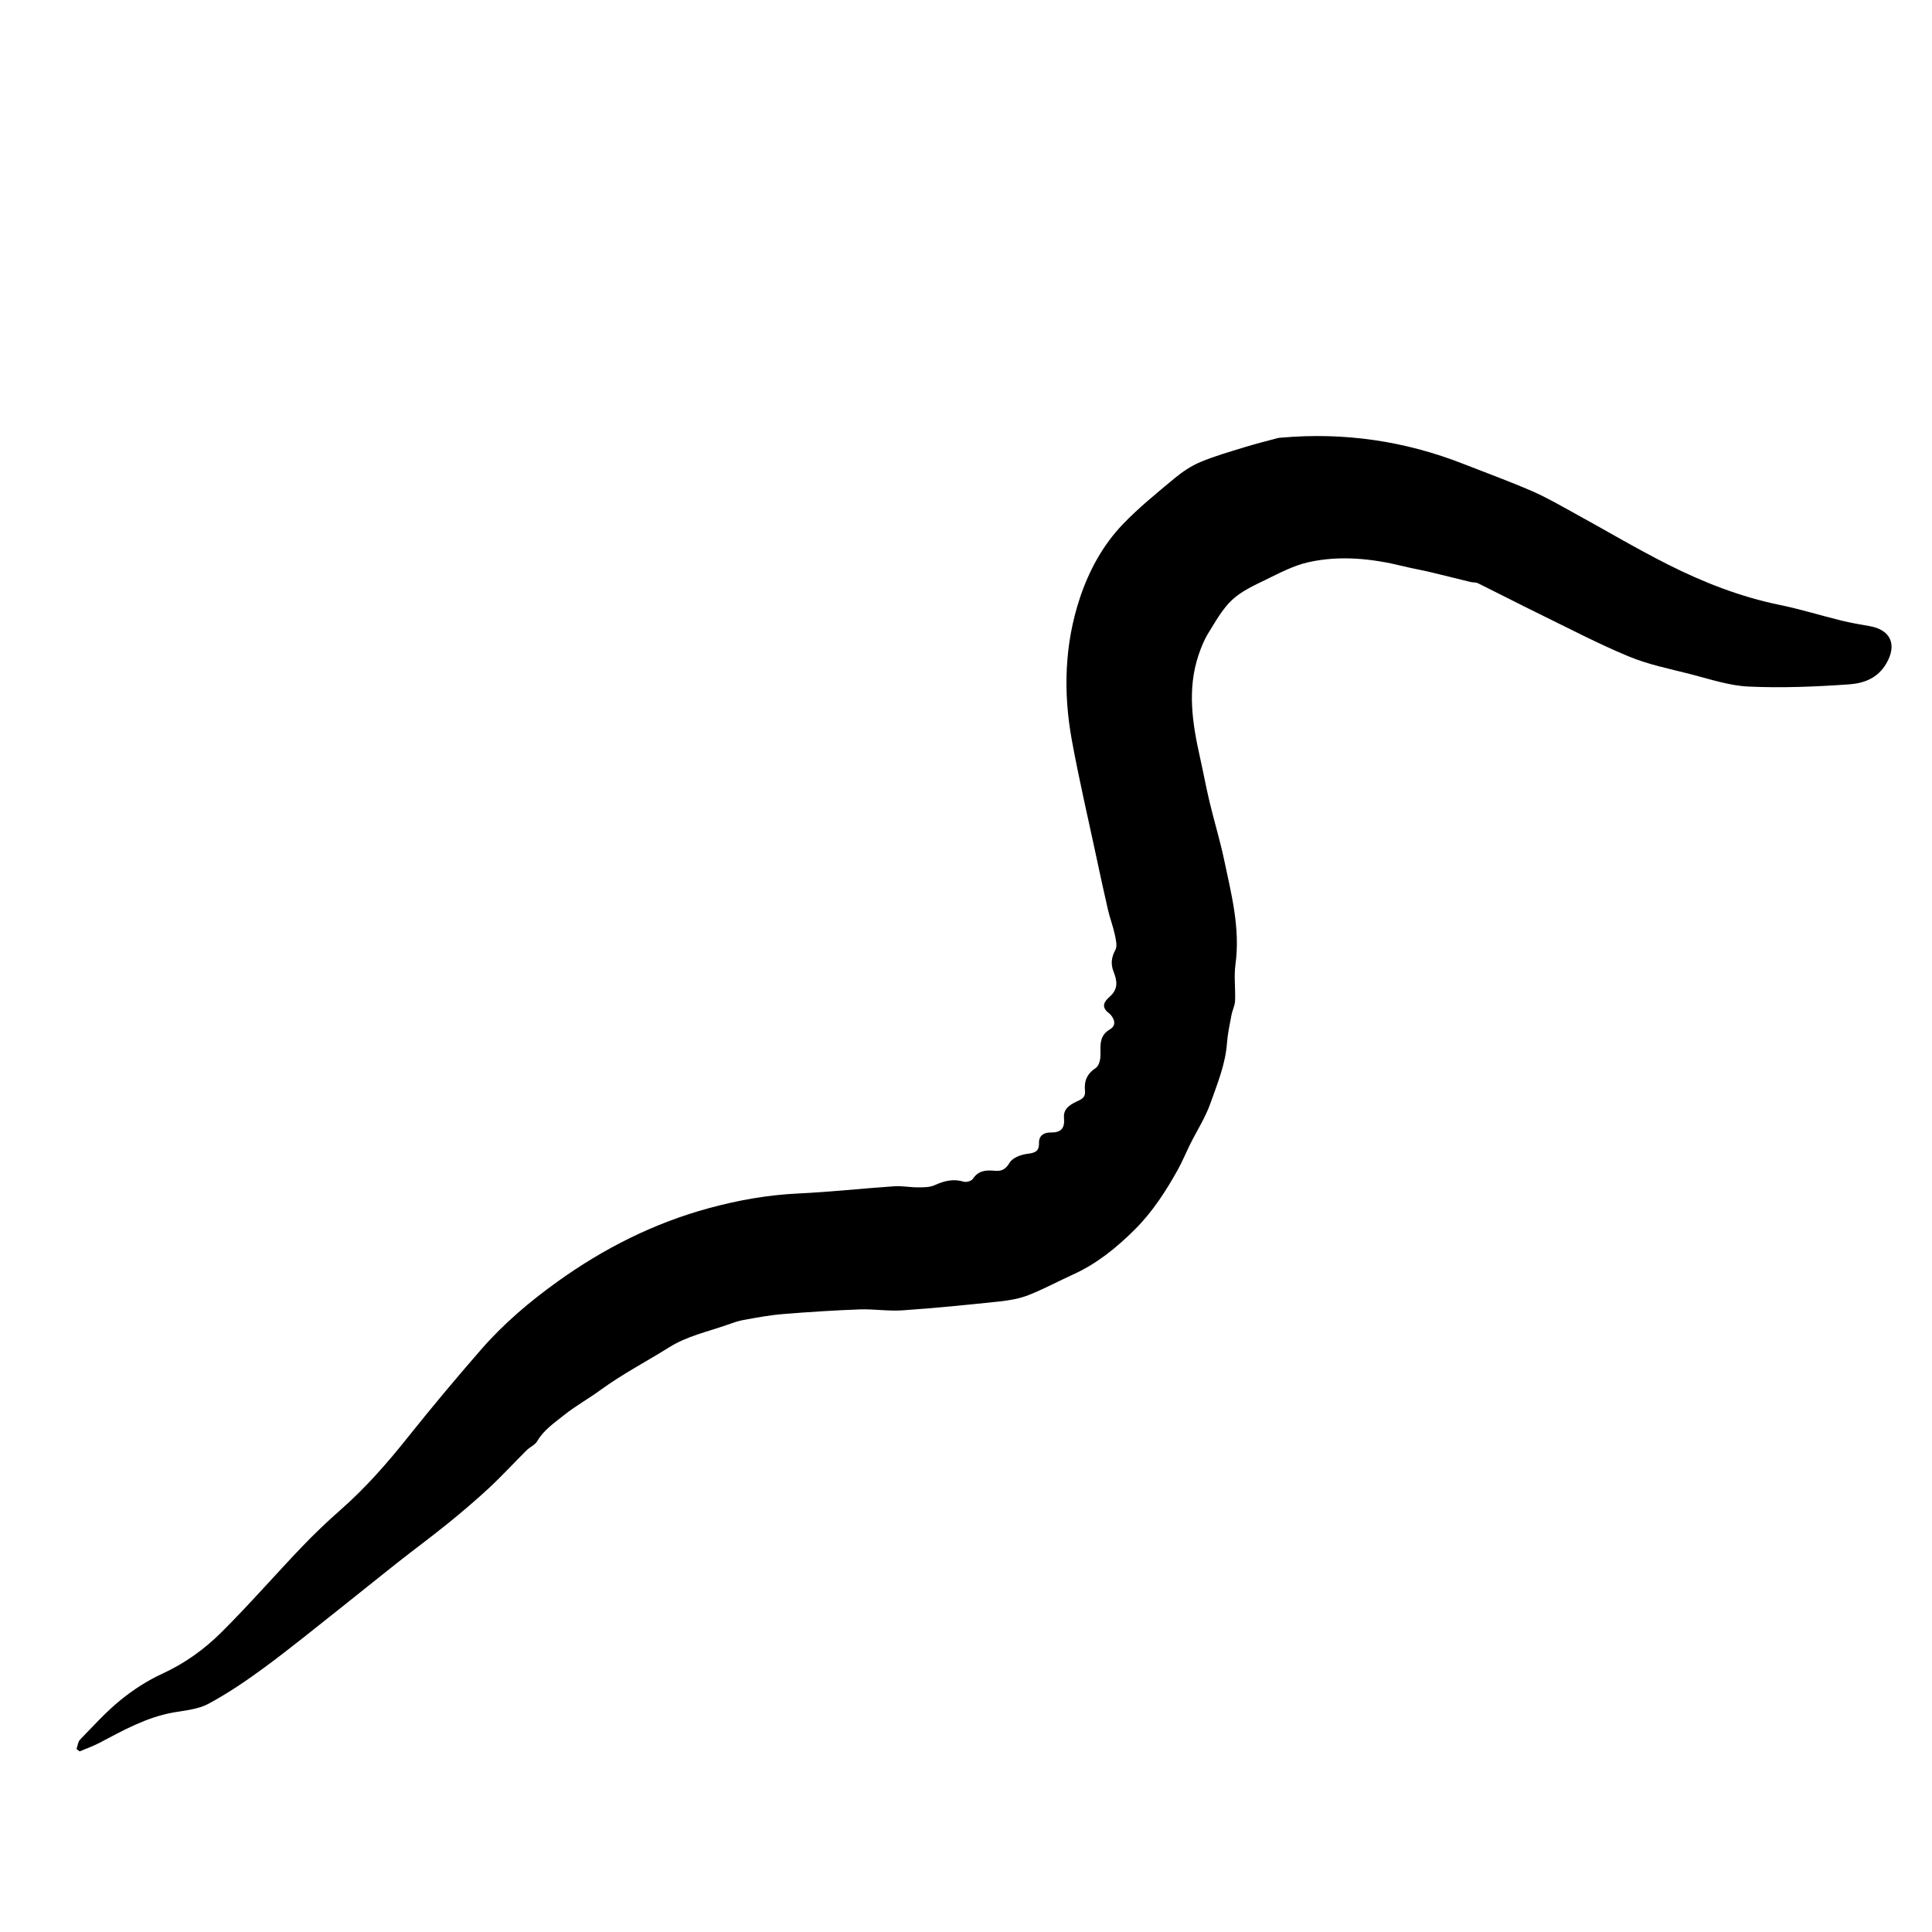 <svg xmlns="http://www.w3.org/2000/svg" xmlns:xlink="http://www.w3.org/1999/xlink" x="0px" y="0px"
	 width="100%" height="100%" viewBox="0 0 500 500" enable-background="new 0 0 500 500" xml:space="preserve">
<path fill-rule="evenodd" clip-rule="evenodd" d="M19.803,452.648c0.294-0.825,0.364-1.869,0.919-2.439
	c3.398-3.49,6.683-7.147,10.445-10.208c3.302-2.687,6.988-5.082,10.85-6.854c5.756-2.642,10.802-6.26,15.184-10.609
	c7.213-7.162,13.899-14.854,20.926-22.209c3.232-3.383,6.639-6.618,10.153-9.709c6.372-5.604,11.906-11.934,17.188-18.554
	c6.198-7.77,12.583-15.399,19.115-22.892c5.8-6.654,12.52-12.339,19.698-17.491c11.954-8.578,24.884-15.115,39.111-18.993
	c7.593-2.07,15.277-3.445,23.179-3.816c8.293-0.391,16.561-1.304,24.849-1.867c2.031-0.138,4.096,0.291,6.145,0.281
	c1.441-0.007,3.027,0.013,4.29-0.556c2.481-1.116,4.851-1.737,7.562-0.912c0.679,0.207,2.011-0.184,2.366-0.734
	c1.413-2.198,3.463-2.294,5.645-2.093c1.825,0.169,2.835-0.375,3.88-2.116c0.743-1.239,2.881-2.053,4.497-2.255
	c1.958-0.243,3.149-0.568,3.088-2.809c-0.054-2.008,1.377-2.751,3.037-2.724c2.723,0.043,3.674-1.125,3.432-3.775
	c-0.246-2.69,2.066-3.66,3.89-4.527c1.368-0.65,1.646-1.354,1.53-2.616c-0.229-2.502,0.617-4.356,2.839-5.81
	c0.791-0.519,1.182-2.152,1.182-3.276c0-2.584-0.342-5.057,2.452-6.693c2.265-1.327,0.487-3.621-0.252-4.172
	c-2.417-1.802-0.866-3.327,0.205-4.288c2.263-2.029,1.913-4.093,0.983-6.465c-0.749-1.911-0.605-3.676,0.461-5.607
	c0.563-1.019,0.133-2.714-0.15-4.041c-0.452-2.118-1.243-4.162-1.734-6.273c-1.069-4.601-2.062-9.219-3.046-13.838
	c-2.147-10.068-4.505-20.099-6.344-30.224c-2.245-12.36-1.882-24.769,2.095-36.724c2.336-7.022,5.933-13.689,11.128-19.096
	c4.117-4.285,8.782-8.063,13.363-11.874c2.009-1.671,4.276-3.192,6.671-4.201c3.651-1.539,7.497-2.631,11.294-3.805
	c2.869-0.888,5.789-1.611,8.689-2.395c0.314-0.085,0.651-0.097,0.979-0.125c16.271-1.441,32.005,0.846,47.204,6.825
	c5.896,2.319,11.86,4.482,17.668,7.003c3.809,1.653,7.421,3.77,11.072,5.769c8.004,4.381,15.855,9.061,23.995,13.169
	c9.237,4.663,18.847,8.436,29.07,10.528c5.387,1.102,10.66,2.749,16.006,4.062c2.382,0.585,4.81,0.991,7.227,1.417
	c5.573,0.983,7.115,4.853,4.367,9.63c-2.269,3.943-5.953,5.188-9.712,5.451c-8.631,0.604-17.329,0.967-25.96,0.567
	c-5.127-0.237-10.207-1.993-15.256-3.273c-5.321-1.35-10.786-2.452-15.82-4.546c-7.902-3.289-15.513-7.286-23.215-11.047
	c-5.274-2.577-10.487-5.279-15.752-7.877c-0.55-0.271-1.272-0.167-1.896-0.317c-3.476-0.842-6.938-1.734-10.417-2.557
	c-2.315-0.548-4.666-0.952-6.977-1.521c-8.122-1.998-16.361-2.874-24.556-1.051c-3.874,0.862-7.544,2.825-11.164,4.583
	c-3.021,1.469-6.232,2.945-8.632,5.194c-2.502,2.346-4.251,5.549-6.099,8.52c-1.09,1.752-1.888,3.729-2.552,5.695
	c-3.006,8.905-1.6,17.772,0.383,26.625c0.861,3.848,1.57,7.73,2.487,11.564c1.18,4.931,2.675,9.792,3.719,14.748
	c1.883,8.936,4.23,17.82,2.954,27.147c-0.424,3.1,0.029,6.31-0.104,9.462c-0.053,1.234-0.696,2.433-0.93,3.674
	c-0.453,2.406-0.984,4.818-1.164,7.252c-0.407,5.515-2.511,10.563-4.313,15.652c-1.282,3.625-3.432,6.94-5.163,10.411
	c-1.122,2.251-2.074,4.593-3.298,6.785c-3.086,5.531-6.479,10.805-11.034,15.345c-4.745,4.729-9.812,8.863-15.938,11.647
	c-3.893,1.769-7.667,3.825-11.64,5.381c-2.387,0.935-5.03,1.378-7.599,1.649c-8.336,0.882-16.682,1.717-25.043,2.29
	c-3.659,0.251-7.372-0.383-11.046-0.247c-6.642,0.245-13.282,0.668-19.907,1.213c-3.413,0.281-6.804,0.92-10.181,1.53
	c-1.497,0.27-2.95,0.822-4.396,1.327c-4.995,1.745-10.219,2.86-14.797,5.735c-5.894,3.701-12.124,6.922-17.723,11.016
	c-3.167,2.315-6.623,4.218-9.594,6.616c-2.372,1.915-5.161,3.768-6.821,6.643c-0.574,0.994-1.901,1.524-2.767,2.385
	c-3.23,3.21-6.309,6.581-9.641,9.68c-3.491,3.248-7.139,6.339-10.844,9.342c-4.264,3.455-8.689,6.708-13.001,10.105
	c-4.872,3.838-9.678,7.761-14.545,11.607c-6.522,5.155-12.968,10.418-19.653,15.355c-4.676,3.453-9.531,6.746-14.633,9.506
	c-2.65,1.435-5.984,1.703-9.053,2.246c-6.973,1.235-13.023,4.622-19.157,7.865c-1.647,0.87-3.431,1.483-5.152,2.215
	C20.337,453.056,20.07,452.852,19.803,452.648z"/>
</svg>